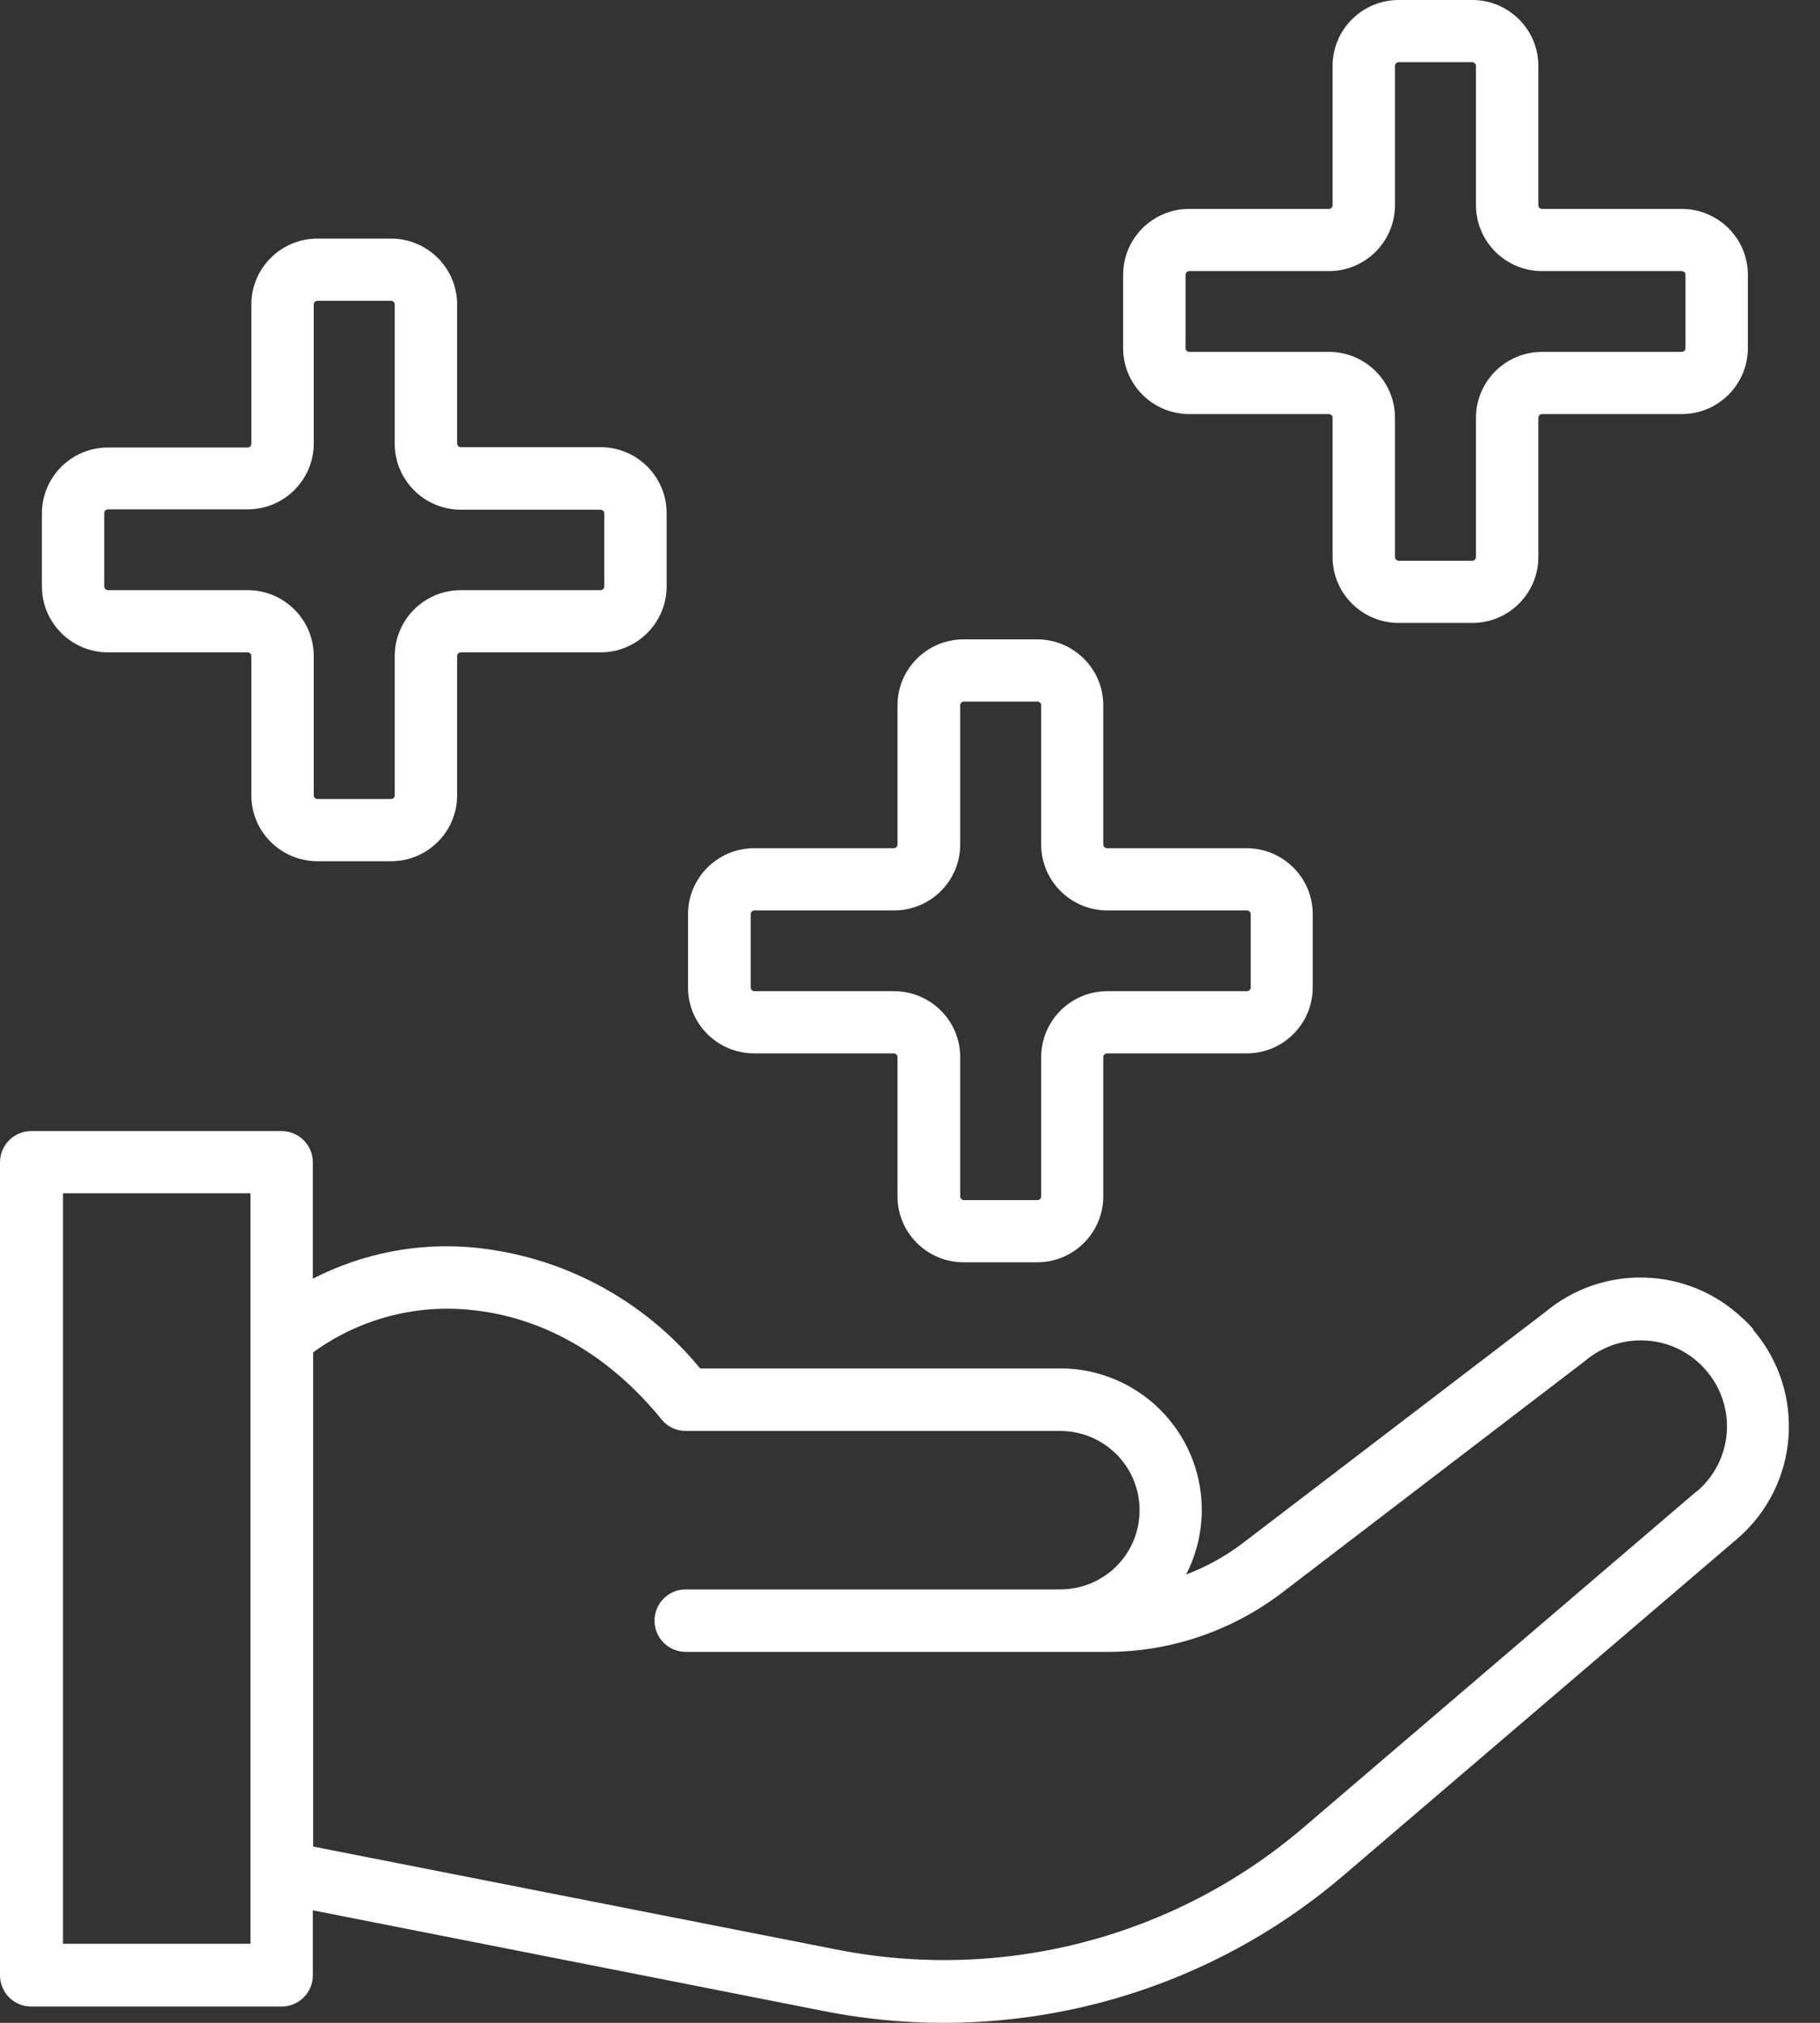 <svg xmlns="http://www.w3.org/2000/svg" width="36" height="40" viewBox="0 0 36 40" fill="none"><rect x="0" y="0" width="36" height="40" fill="#333333" stroke="none"/><path d="M34.684 26.289C34.616 26.209 34.542 26.13 34.462 26.062C33.382 25.041 31.706 24.991 30.564 25.946L24.579 30.517C24.242 30.774 23.861 30.982 23.462 31.135C24.168 29.759 23.628 28.076 22.247 27.366C21.848 27.164 21.406 27.054 20.957 27.06H13.849C12.732 25.695 11.111 24.832 9.349 24.667C8.257 24.569 7.164 24.784 6.188 25.285V22.984C6.188 22.642 5.912 22.366 5.568 22.366H0.62C0.276 22.366 0 22.642 0 22.984V39.06C0 39.403 0.276 39.678 0.62 39.678H5.568C5.912 39.678 6.188 39.403 6.188 39.06V37.775L16.28 39.764C19.957 40.498 23.769 39.501 26.605 37.059L34.358 30.432C35.592 29.379 35.733 27.525 34.677 26.295L34.684 26.289ZM4.954 38.436H1.246V23.596H4.954V38.436ZM33.56 29.489L25.807 36.117C23.253 38.313 19.828 39.207 16.525 38.546L6.194 36.514V26.742C7.078 26.099 8.164 25.799 9.251 25.897C10.264 25.983 11.749 26.43 13.088 28.07C13.204 28.216 13.382 28.296 13.566 28.296H20.97C21.835 28.296 22.541 28.994 22.541 29.863C22.541 30.732 21.841 31.429 20.97 31.429H13.566C13.223 31.429 12.947 31.704 12.947 32.047C12.947 32.39 13.223 32.665 13.566 32.665H21.903C23.143 32.665 24.352 32.255 25.34 31.509L31.35 26.913C32.069 26.301 33.143 26.387 33.751 27.103C34.364 27.819 34.278 28.89 33.56 29.495V29.489Z" fill="white"></path><path d="M14.917 20.83H17.679C17.716 20.83 17.753 20.861 17.753 20.904V23.657C17.753 24.38 18.342 24.961 19.061 24.961H20.515C21.24 24.961 21.823 24.373 21.823 23.657V20.904C21.823 20.867 21.854 20.83 21.897 20.83H24.659C25.383 20.83 25.966 20.243 25.966 19.527V18.077C25.966 17.355 25.377 16.773 24.659 16.773H21.897C21.86 16.773 21.823 16.743 21.823 16.7V13.946C21.823 13.224 21.234 12.643 20.515 12.643H19.061C18.336 12.643 17.753 13.23 17.753 13.946V16.7C17.753 16.736 17.722 16.773 17.679 16.773H14.917C14.193 16.773 13.609 17.361 13.609 18.077V19.527C13.609 20.249 14.199 20.83 14.917 20.83ZM14.849 18.077C14.849 18.04 14.88 18.003 14.923 18.003H17.685C18.41 18.003 18.993 17.416 18.993 16.7V13.946C18.993 13.909 19.024 13.873 19.067 13.873H20.521C20.558 13.873 20.595 13.903 20.595 13.946V16.7C20.595 17.422 21.184 18.003 21.903 18.003H24.665C24.702 18.003 24.739 18.034 24.739 18.077V19.527C24.739 19.564 24.708 19.6 24.665 19.6H21.903C21.178 19.6 20.595 20.188 20.595 20.904V23.657C20.595 23.694 20.564 23.731 20.521 23.731H19.067C19.03 23.731 18.993 23.7 18.993 23.657V20.904C18.993 20.182 18.404 19.6 17.685 19.6H14.923C14.886 19.6 14.849 19.57 14.849 19.527V18.077Z" fill="white"></path><path d="M2.136 12.9H4.899C4.935 12.9 4.972 12.93 4.972 12.973V15.727C4.972 16.449 5.562 17.03 6.28 17.03H7.735C8.459 17.03 9.042 16.443 9.042 15.727V12.973C9.042 12.936 9.073 12.9 9.116 12.9H11.878C12.603 12.9 13.186 12.312 13.186 11.596V10.146C13.186 9.424 12.597 8.842 11.878 8.842H9.116C9.079 8.842 9.042 8.812 9.042 8.769V6.021C9.042 5.299 8.453 4.718 7.735 4.718H6.28C5.555 4.718 4.972 5.305 4.972 6.021V8.775C4.972 8.812 4.942 8.849 4.899 8.849H2.136C1.412 8.849 0.829 9.436 0.829 10.152V11.596C0.829 12.318 1.418 12.9 2.136 12.9ZM2.062 10.146C2.062 10.109 2.093 10.072 2.136 10.072H4.899C5.623 10.072 6.206 9.485 6.206 8.769V6.021C6.206 5.985 6.237 5.948 6.28 5.948H7.735C7.771 5.948 7.808 5.979 7.808 6.021V8.775C7.808 9.497 8.398 10.079 9.116 10.079H11.878C11.915 10.079 11.952 10.109 11.952 10.152V11.596C11.952 11.633 11.921 11.67 11.878 11.67H9.116C8.391 11.67 7.808 12.257 7.808 12.973V15.727C7.808 15.764 7.778 15.8 7.735 15.8H6.28C6.243 15.8 6.206 15.77 6.206 15.727V12.973C6.206 12.251 5.617 11.67 4.899 11.67H2.136C2.099 11.67 2.062 11.639 2.062 11.596V10.146Z" fill="white"></path><path d="M23.523 8.188H26.286C26.323 8.188 26.359 8.218 26.359 8.261V11.015C26.359 11.737 26.949 12.318 27.667 12.318H29.122C29.846 12.318 30.429 11.731 30.429 11.015V8.261C30.429 8.224 30.46 8.188 30.503 8.188H33.265C33.99 8.188 34.573 7.6 34.573 6.884V5.434C34.573 4.712 33.984 4.131 33.265 4.131H30.503C30.466 4.131 30.429 4.1 30.429 4.057V1.303C30.429 0.581 29.84 0 29.122 0H27.667C26.943 0 26.359 0.587 26.359 1.303V4.057C26.359 4.094 26.329 4.131 26.286 4.131H23.523C22.799 4.131 22.216 4.718 22.216 5.434V6.884C22.216 7.606 22.805 8.188 23.523 8.188ZM23.45 5.434C23.45 5.397 23.48 5.361 23.523 5.361H26.286C27.01 5.361 27.593 4.773 27.593 4.057V1.303C27.593 1.267 27.624 1.23 27.667 1.23H29.122C29.159 1.23 29.195 1.261 29.195 1.303V4.057C29.195 4.779 29.785 5.361 30.503 5.361H33.265C33.302 5.361 33.339 5.391 33.339 5.434V6.884C33.339 6.921 33.308 6.958 33.265 6.958H30.503C29.779 6.958 29.195 7.545 29.195 8.261V11.015C29.195 11.052 29.165 11.088 29.122 11.088H27.667C27.63 11.088 27.593 11.058 27.593 11.015V8.261C27.593 7.539 27.004 6.958 26.286 6.958H23.523C23.486 6.958 23.45 6.927 23.45 6.884V5.434Z" fill="white"></path></svg>